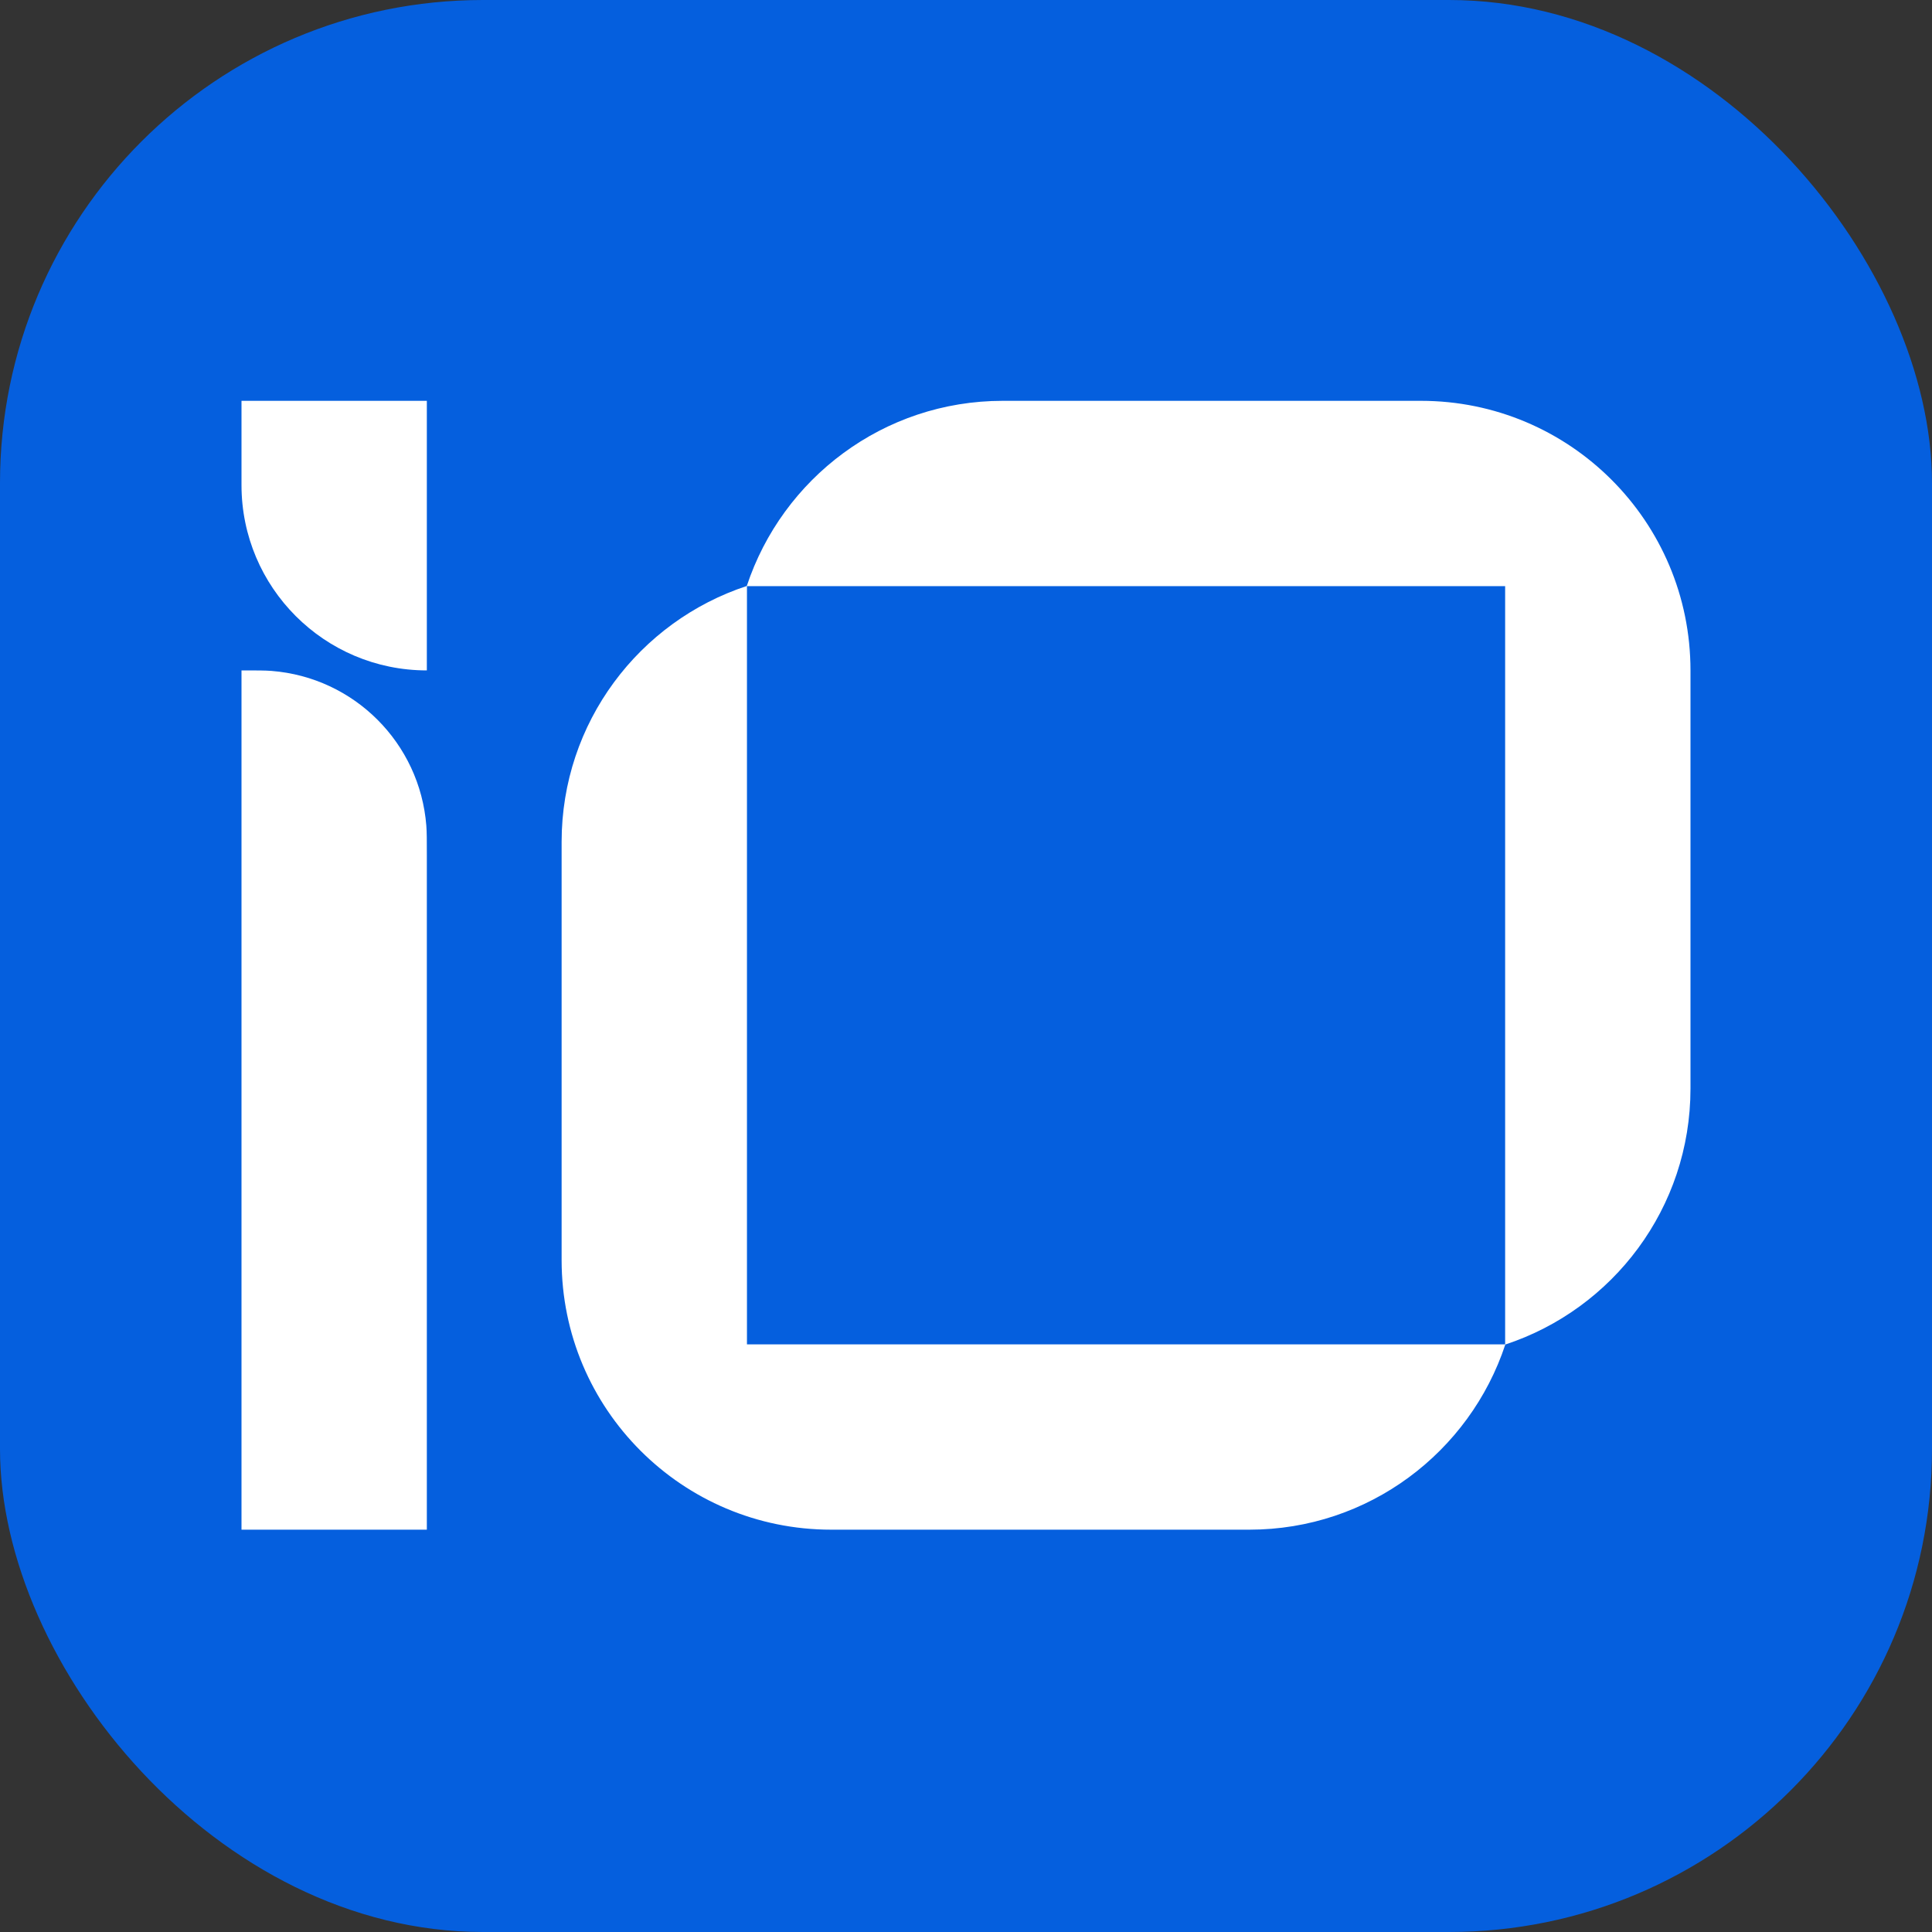<svg width="120" height="120" viewBox="0 0 120 120" fill="none" xmlns="http://www.w3.org/2000/svg">
<rect x="0" y="0" width="120" height="120" fill="#333333" stroke="none"/>
<rect width="120" height="120" rx="30" fill="#055FDE"/>
<path d="M15 41.64V95.011H26.512V53.151C26.512 52.179 26.512 51.694 26.48 51.284C26.076 46.152 22 42.076 16.868 41.672C16.458 41.64 15.972 41.64 15 41.64V41.64Z" fill="white"/>
<path d="M15 24.896V30.128C15 36.486 20.154 41.64 26.512 41.64V41.64V24.896H15Z" fill="white"/>
<g clip-path="url(#clip0_12_5)">
<path d="M88.255 24.896H62.281C54.871 24.896 48.593 29.72 46.384 36.397C39.708 38.594 34.883 44.873 34.883 52.293V78.267C34.883 87.518 42.376 95.011 51.627 95.011H77.602C85.011 95.011 91.29 90.187 93.498 83.51C100.175 81.313 104.999 75.034 104.999 67.614V41.64C104.999 32.389 97.506 24.896 88.255 24.896ZM93.487 83.5H46.395V36.407H93.487V83.5Z" fill="white"/>
</g>
<defs>
<clipPath id="clip0_12_5">
<rect width="70.116" height="70.116" fill="white" transform="translate(34.884 24.896)"/>
</clipPath>
</defs>
</svg>

